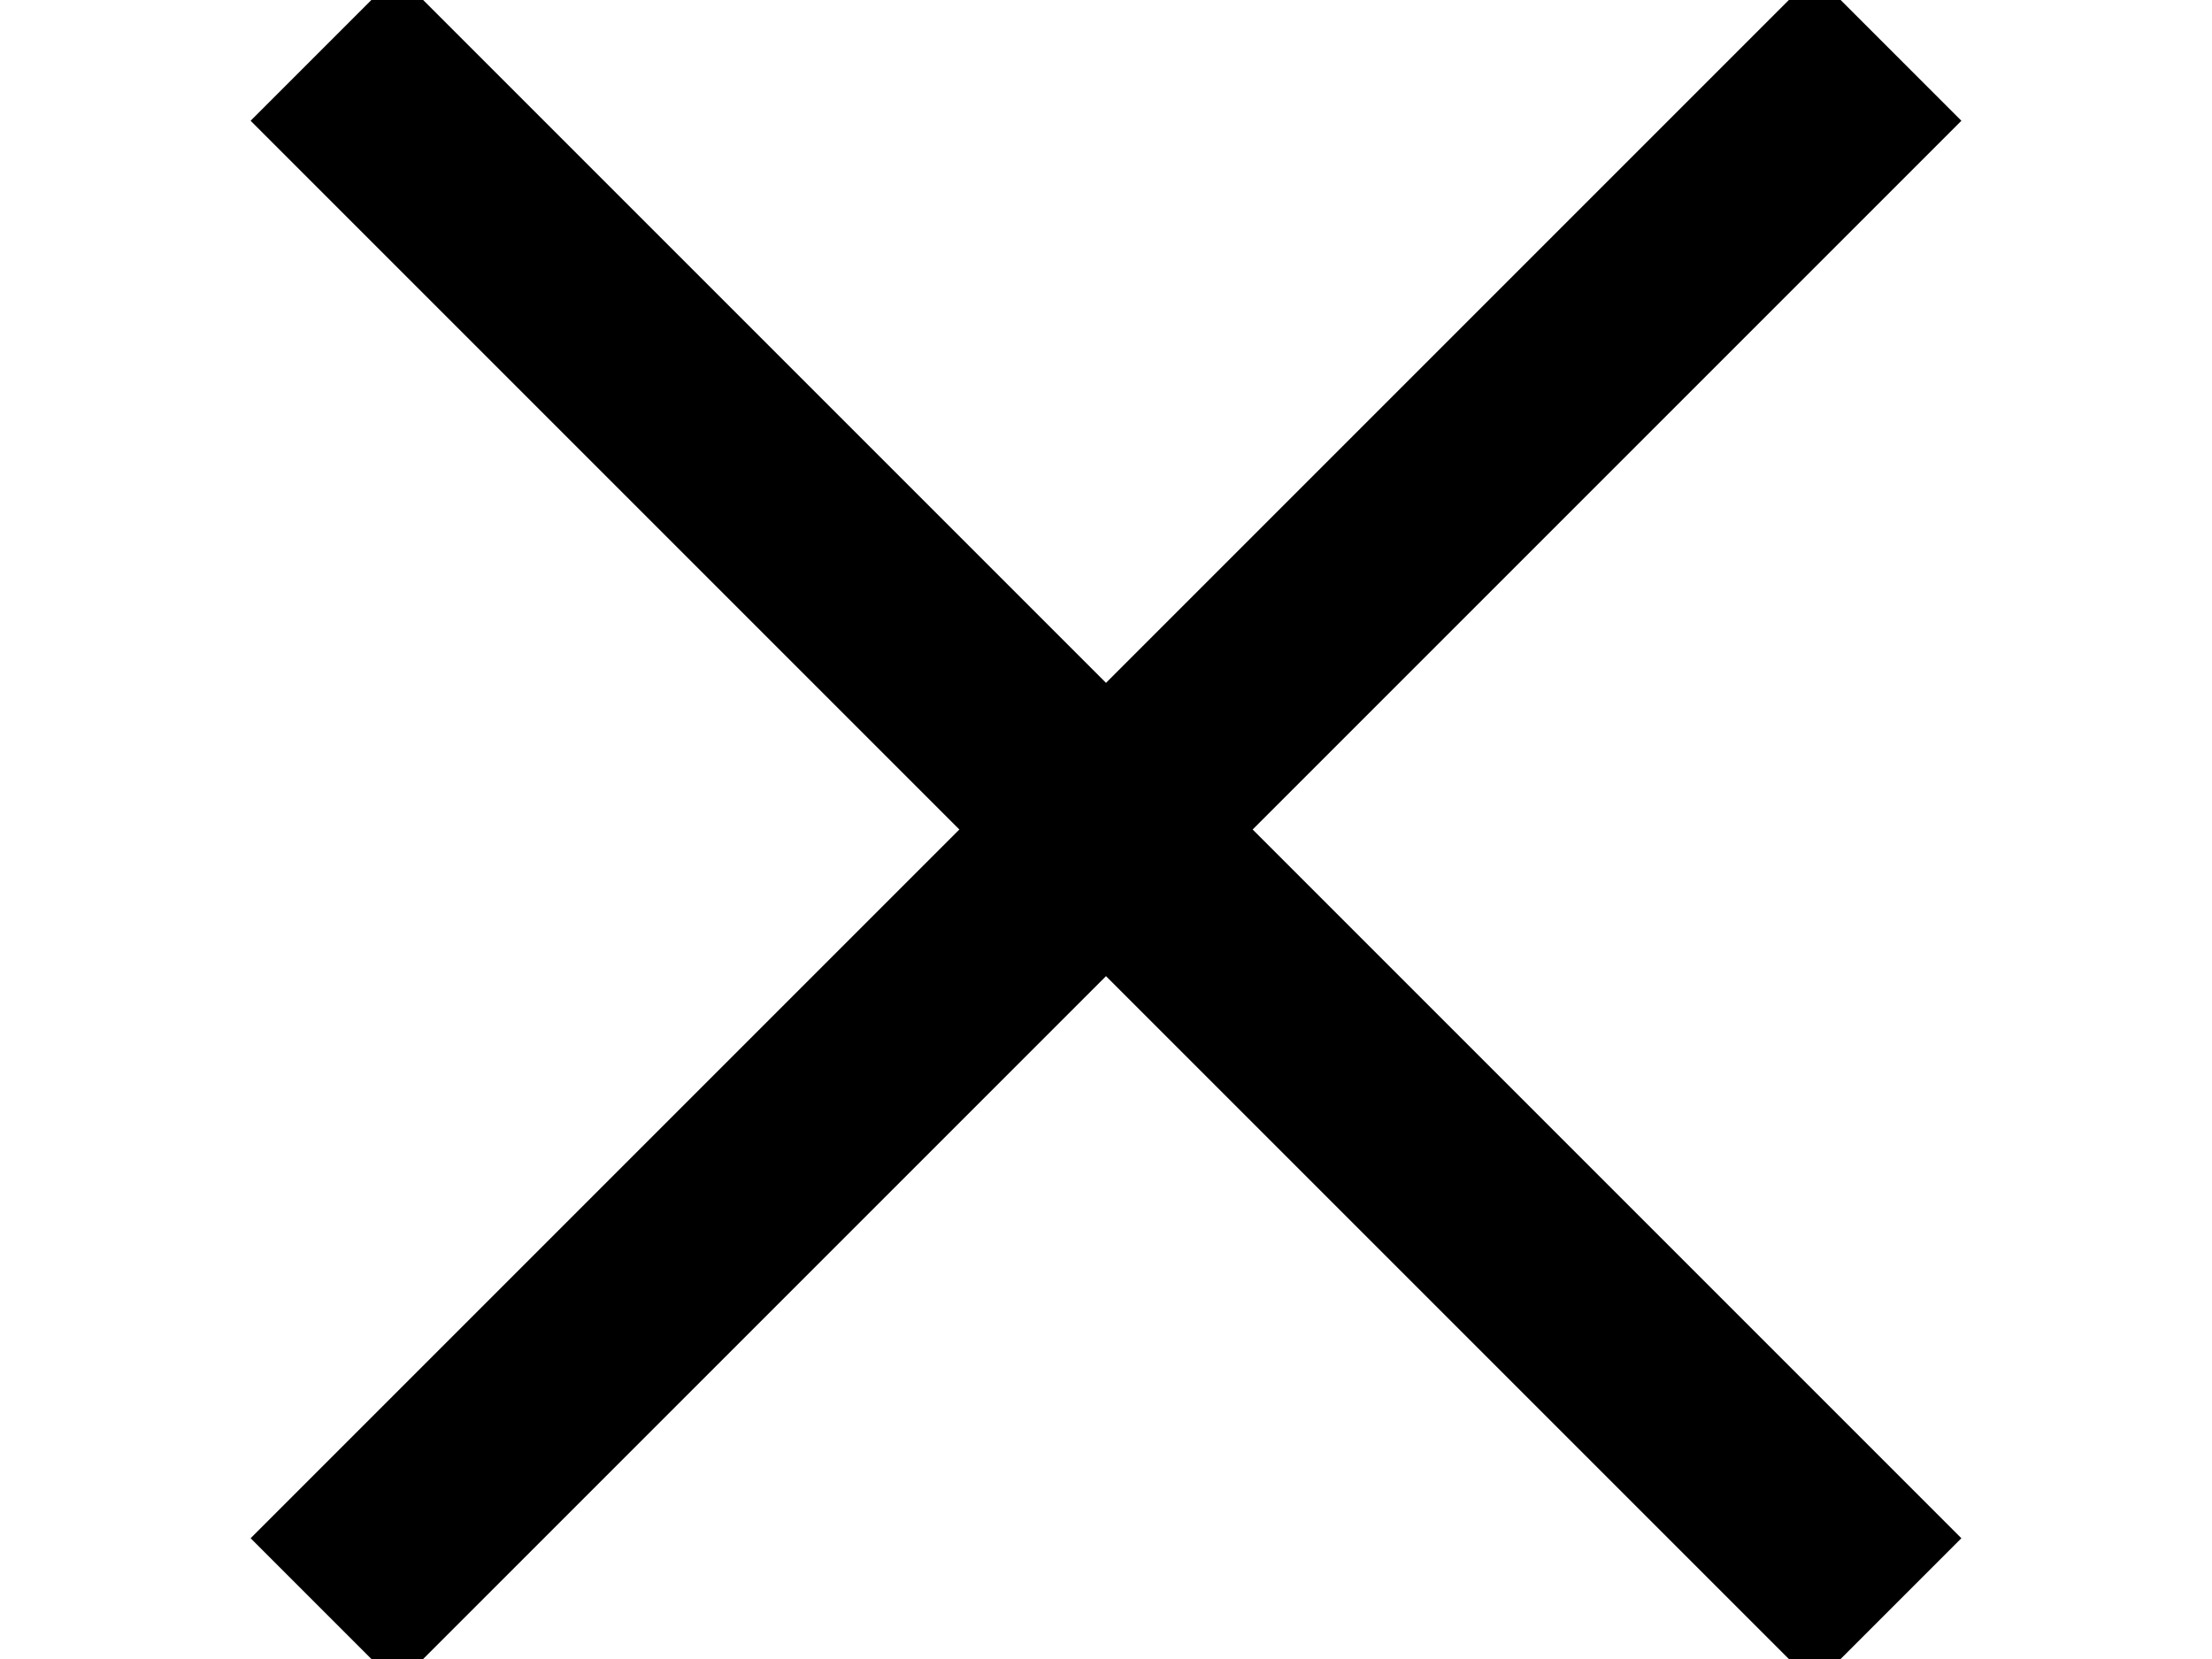 <?xml version="1.0" encoding="UTF-8"?>
<svg width="8px" height="6px" viewBox="0 0 8 6" version="1.1" xmlns="http://www.w3.org/2000/svg" xmlns:xlink="http://www.w3.org/1999/xlink">
    <g id="Symbols" stroke="none" stroke-width="1" fill="none" fill-rule="evenodd">
        <g id="Mobile-Footer---About" transform="translate(-378, -43)" stroke="#000000" stroke-width="0.75">
            <g id="Group-2" transform="translate(382, 46) rotate(45) translate(-382, -46) translate(378, 42)">
                <path d="M4,0 L4,8" id="Path-3"></path>
                <path d="M0,4 L8,4" id="Path-3"></path>
            </g>
        </g>
    </g>
</svg>